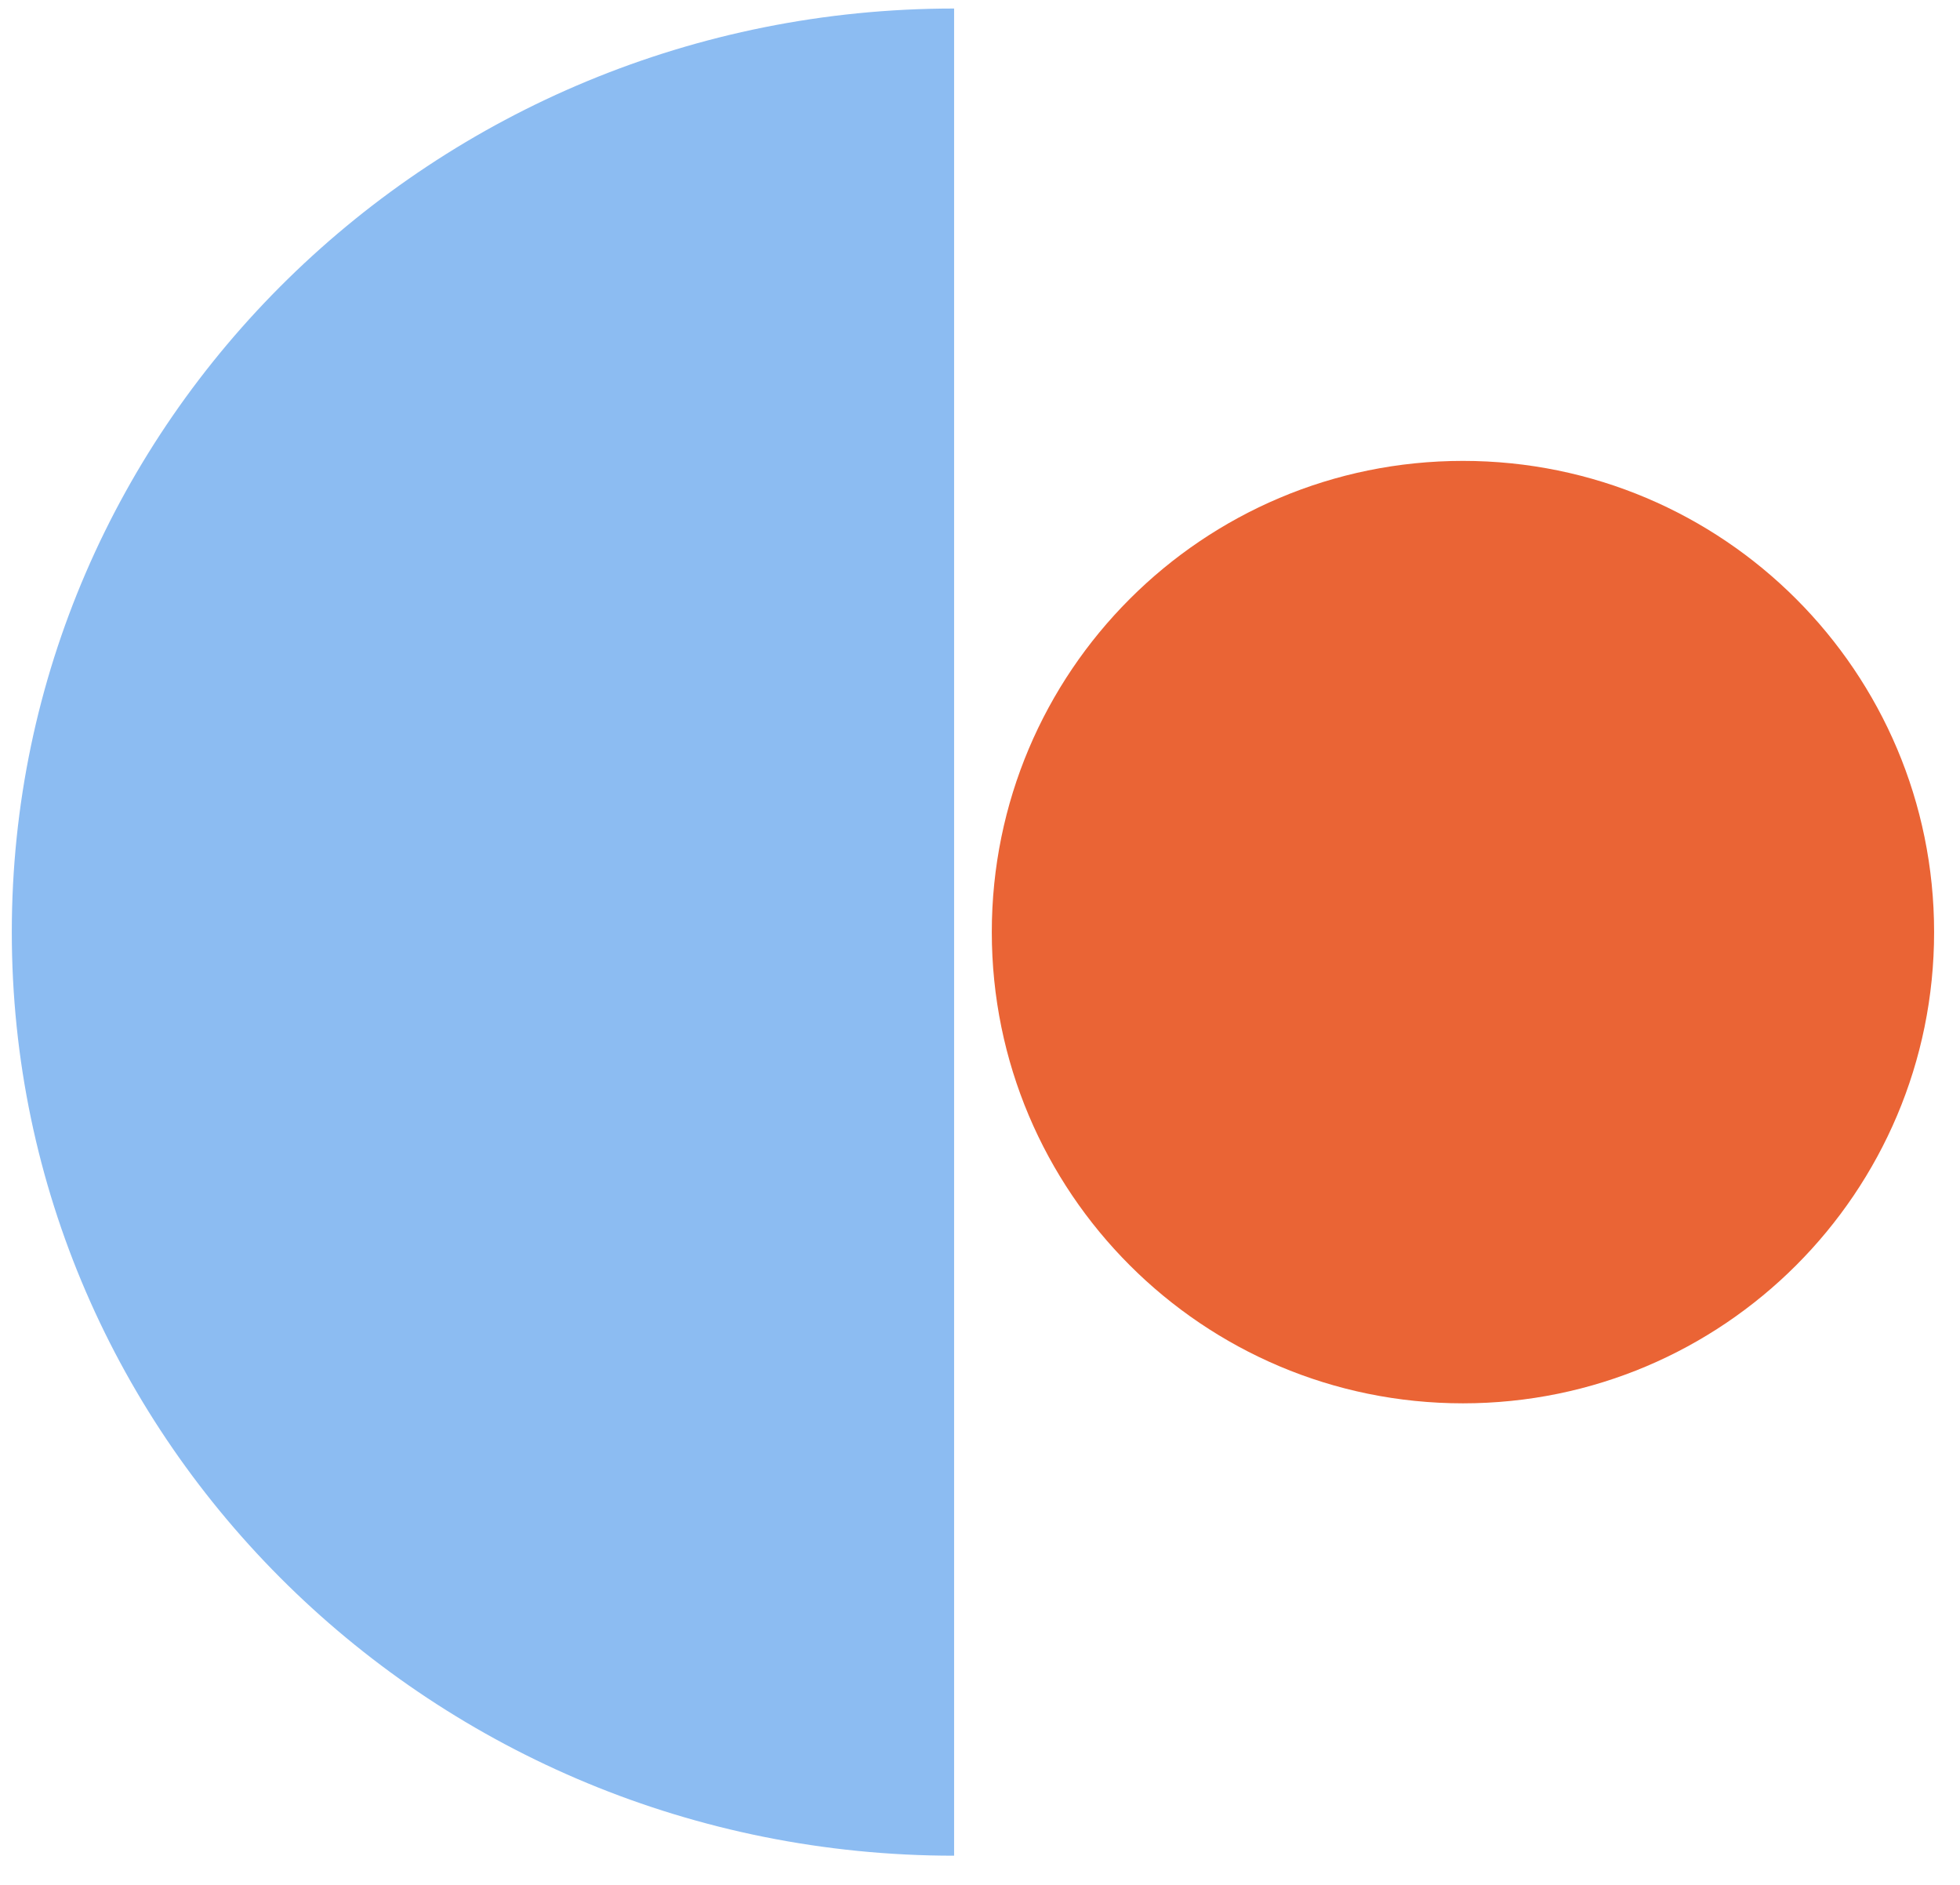 <svg width="52" height="50" xmlns="http://www.w3.org/2000/svg"><title>icon: alia</title><g fill="none" fill-rule="evenodd"><path d="M26.313 24.726c0 6.904 5.596 12.5 12.5 12.5s12.5-5.596 12.5-12.5c0-6.903-5.596-12.5-12.5-12.5s-12.5 5.597-12.5 12.5" fill="#EA6435"/><path d="M25.313.226c-13.807 0-25 10.97-25 24.5 0 13.532 11.193 24.5 25 24.5v-49Z" fill="#8CBCF2"/></g></svg>